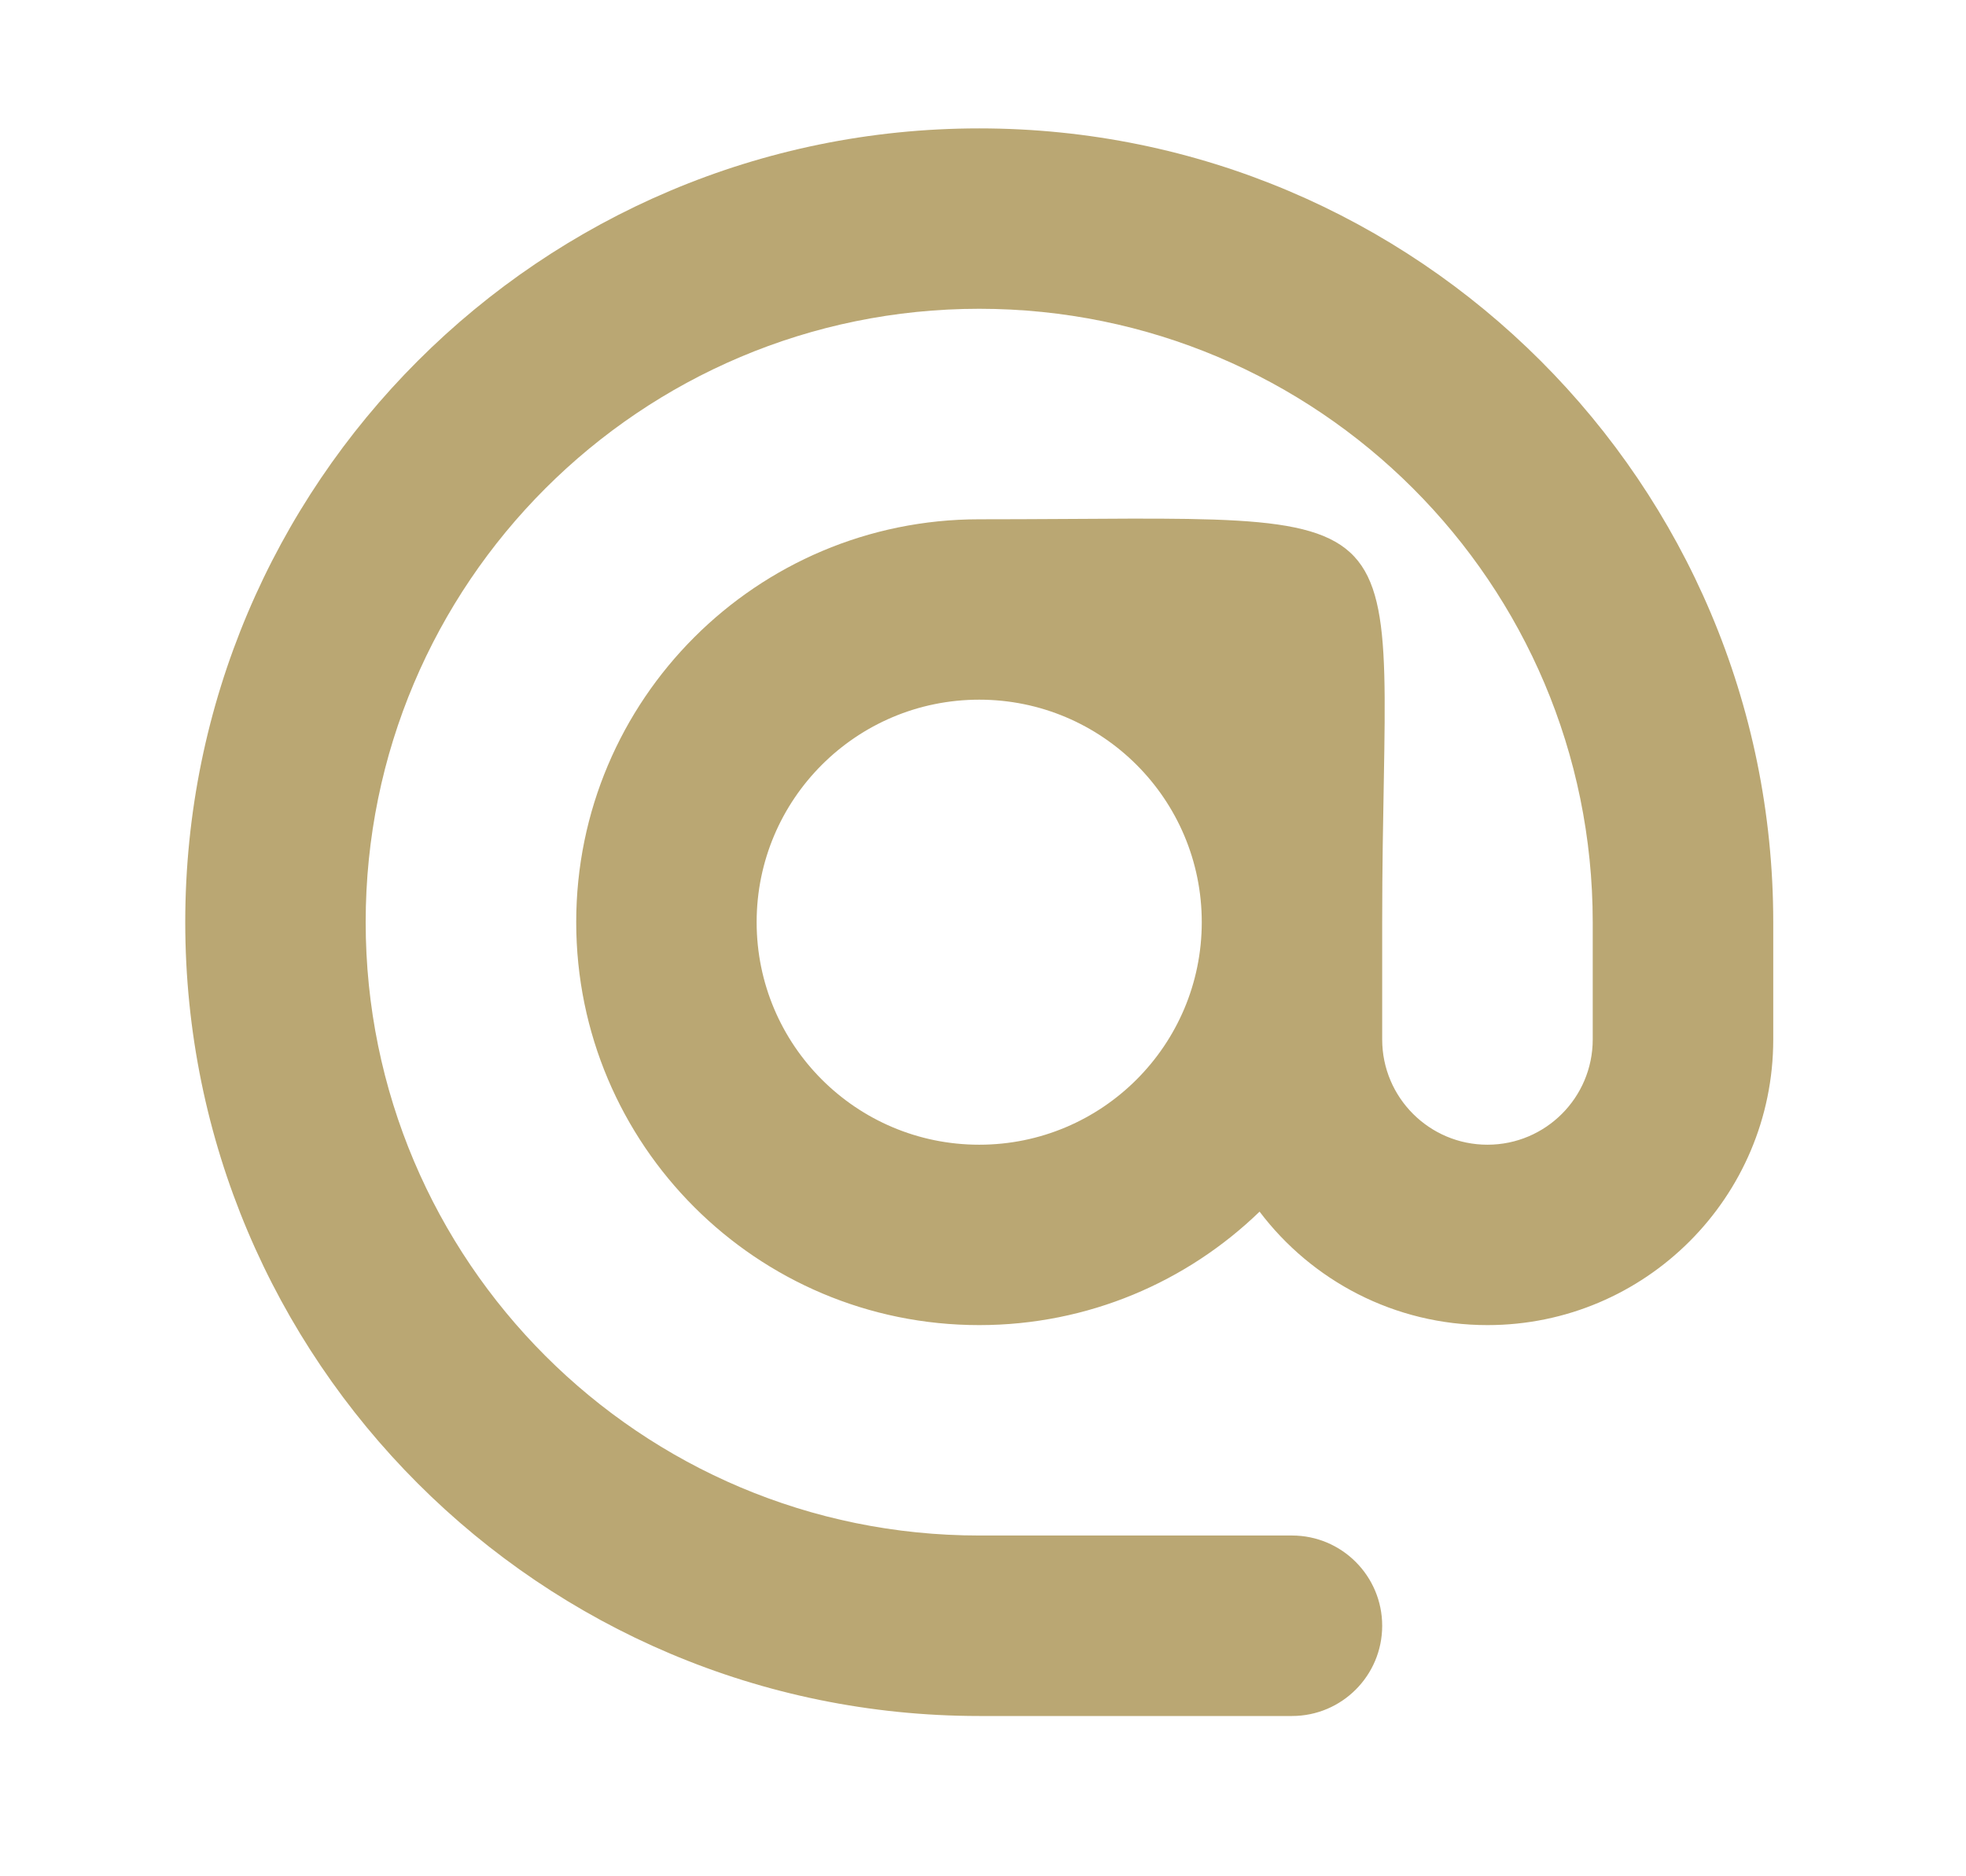 <svg width="22" height="21" viewBox="0 0 22 21" fill="none" xmlns="http://www.w3.org/2000/svg">
<g clip-path="url(#clip0_188_2473)">
<path fill-rule="evenodd" clip-rule="evenodd" d="M2.073 10.321C2.073 5.414 6.051 1.437 10.958 1.437C15.865 1.437 19.843 5.414 19.843 10.321V11.634C19.843 13.399 18.411 14.831 16.645 14.831C15.604 14.831 14.678 14.332 14.095 13.561C13.283 14.347 12.177 14.831 10.958 14.831C8.467 14.831 6.448 12.812 6.448 10.321C6.448 7.831 8.467 5.812 10.958 5.812C16.135 5.812 15.467 5.42 15.467 10.321V11.634C15.467 12.284 15.995 12.812 16.645 12.812C17.296 12.812 17.823 12.284 17.823 11.634V10.321C17.823 6.529 14.749 3.456 10.958 3.456C7.166 3.456 4.092 6.529 4.092 10.321C4.092 14.113 7.166 17.186 10.958 17.186H14.458C15.015 17.186 15.467 17.639 15.467 18.196C15.467 18.754 15.015 19.206 14.458 19.206H10.958C6.051 19.206 2.073 15.228 2.073 10.321ZM13.448 10.321C13.448 8.946 12.333 7.831 10.958 7.831C9.582 7.831 8.467 8.946 8.467 10.321C8.467 11.697 9.582 12.812 10.958 12.812C12.333 12.812 13.448 11.697 13.448 10.321Z" fill="#BAA773"/>
</g>
<defs>
<clipPath id="clip0_188_2473">
<rect width="21" height="21" fill="white" transform="translate(0.458)"/>
</clipPath>
</defs>
</svg>
